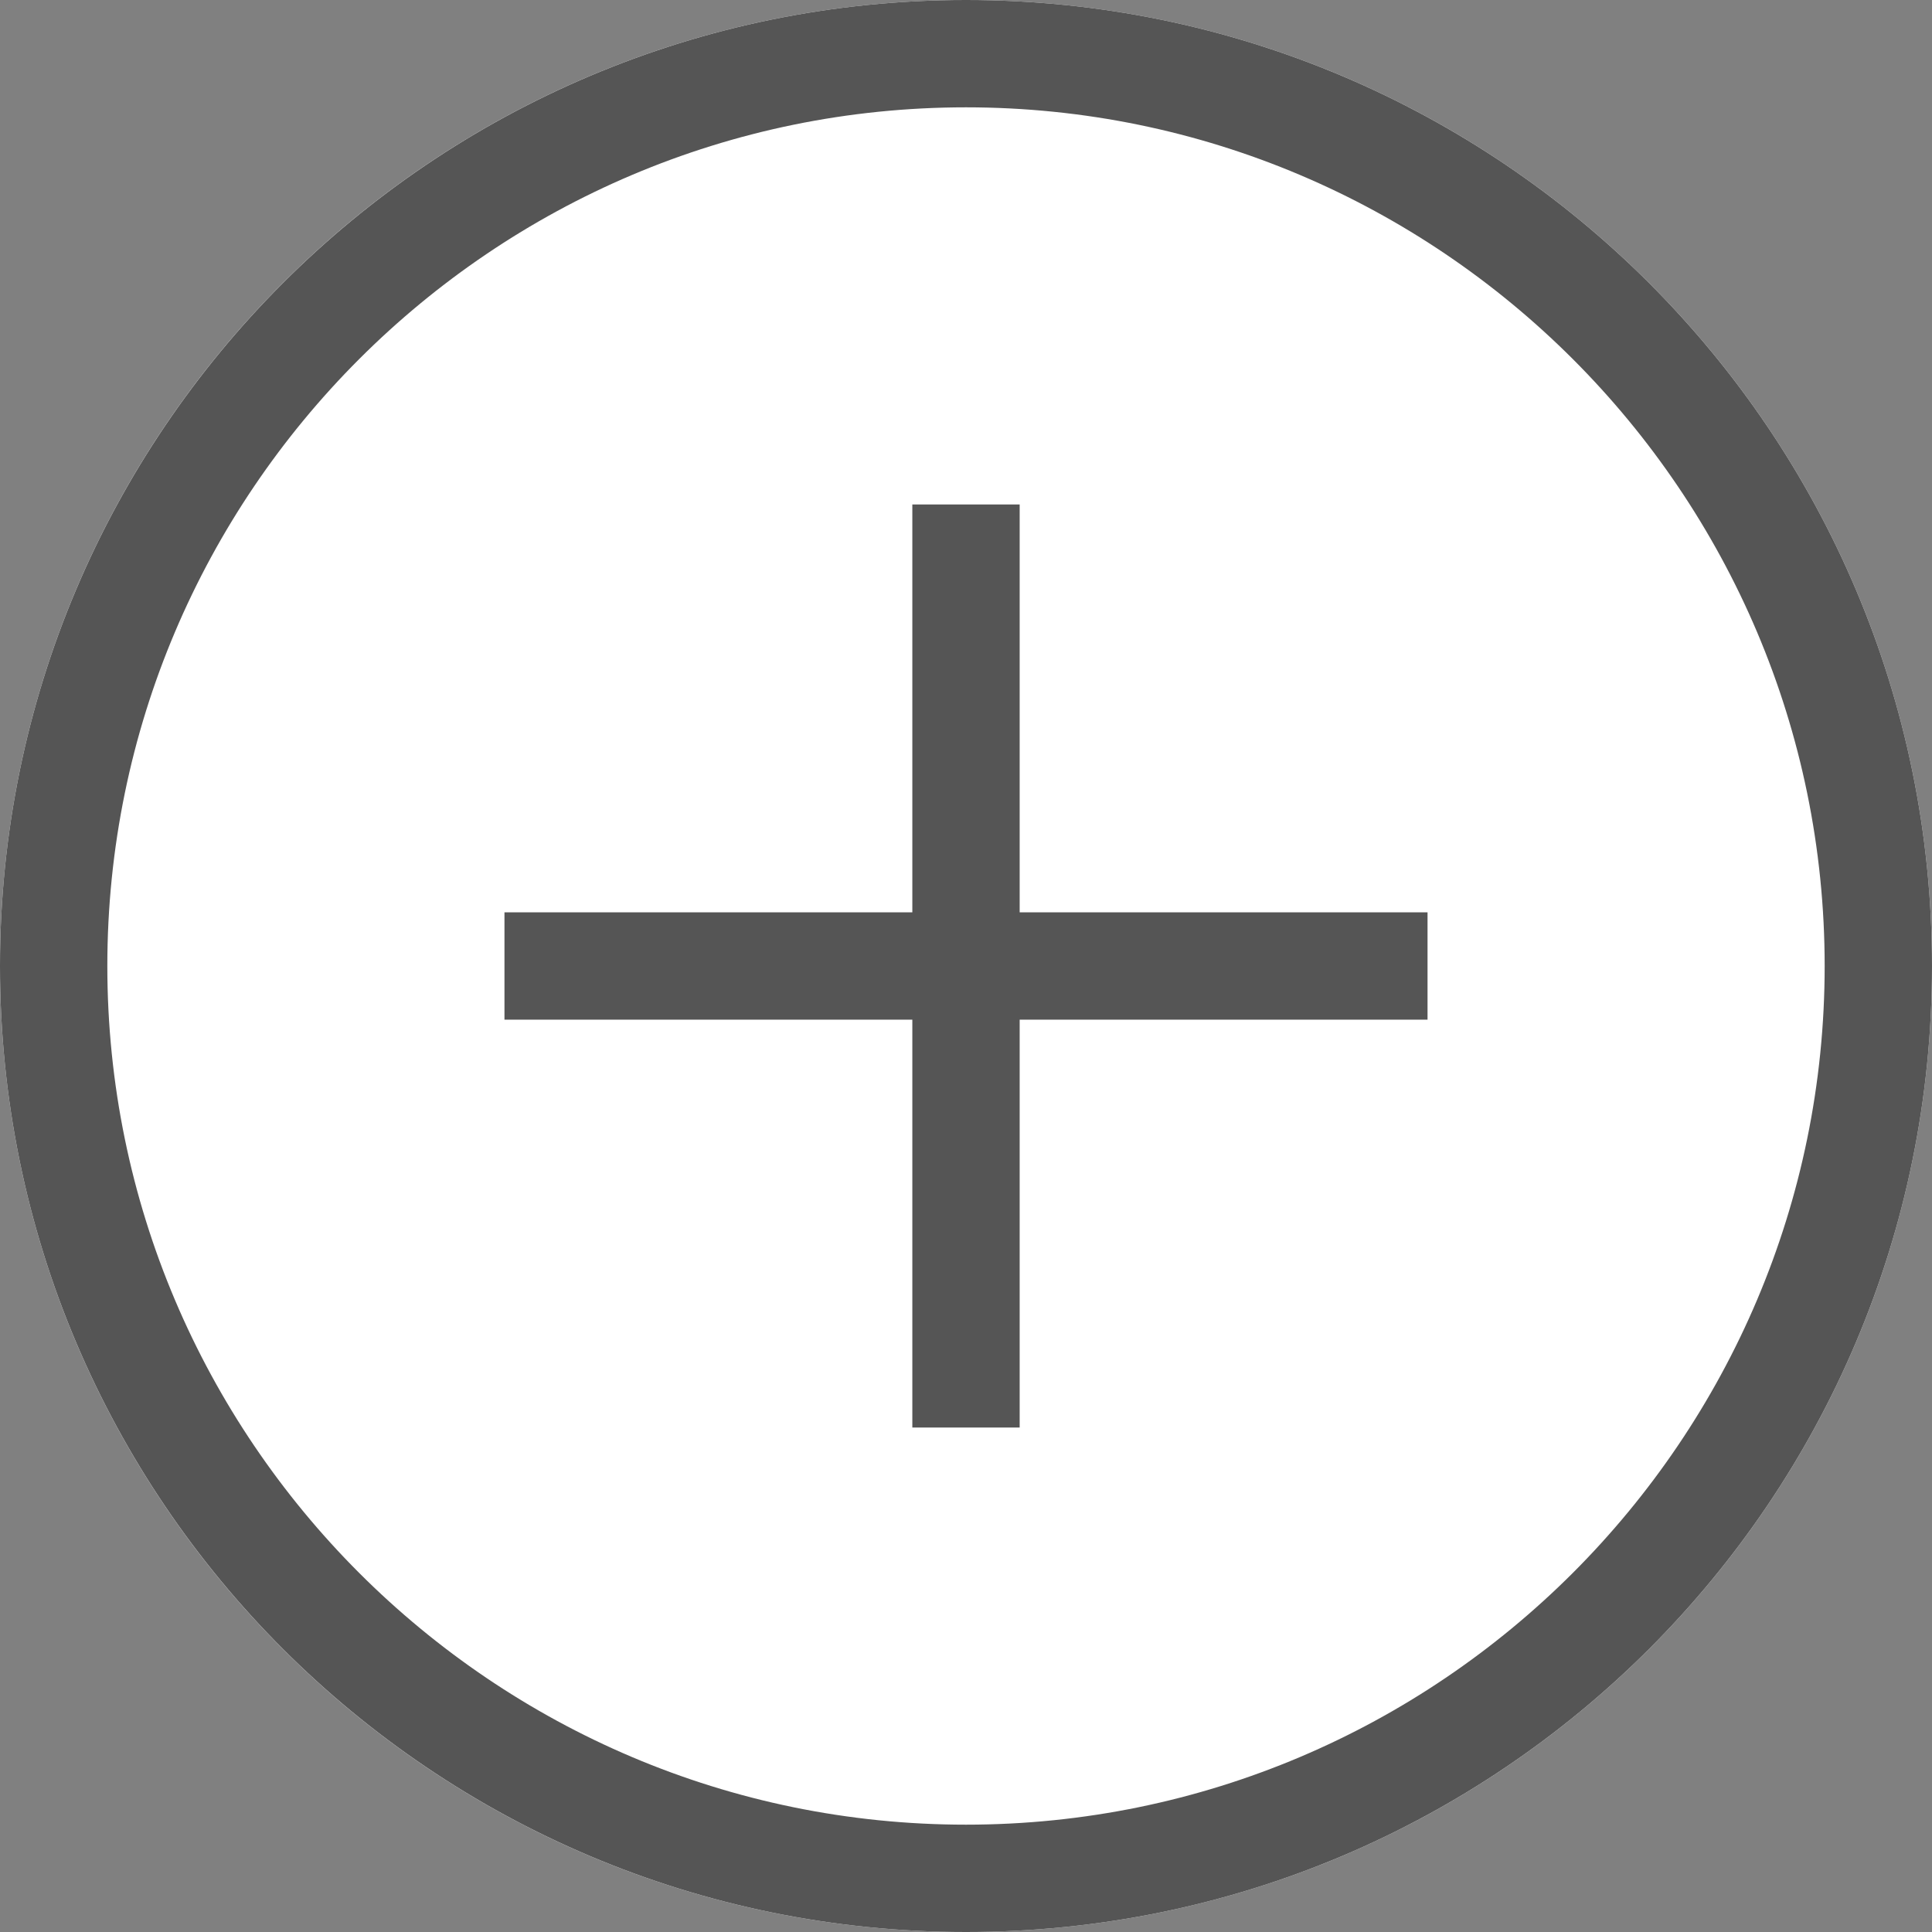 <?xml version="1.0" encoding="UTF-8"?>
<svg id="Layer_1" data-name="Layer 1" xmlns="http://www.w3.org/2000/svg" viewBox="0 0 180 180">
  <rect x="0" y="0" width="180" height="180" fill="#808080" stroke="none"/>
  <defs>
    <style>
      .cls-1 {
        fill: #555;
      }

      .cls-1, .cls-2 {
        stroke-width: 0px;
      }

      .cls-2 {
        fill: #fff;
      }
    </style>
  </defs>
  <path class="cls-2" d="m90,0C40.29,0,0,40.29,0,90s40.29,90,90,90,90-40.3,90-90S139.71,0,90,0"/>
  <path class="cls-1" d="m90,0C40.31,0,0,40.3,0,90s40.31,90,90,90,90-40.29,90-90S139.69,0,90,0m0,10c44.11,0,80,35.89,80,80s-35.89,80-80,80S10,134.11,10,90,45.89,10,90,10"/>
  <polygon class="cls-1" points="133 85 95 85 95 47 85 47 85 85 47 85 47 95 85 95 85 133 95 133 95 95 133 95 133 85"/>
</svg>